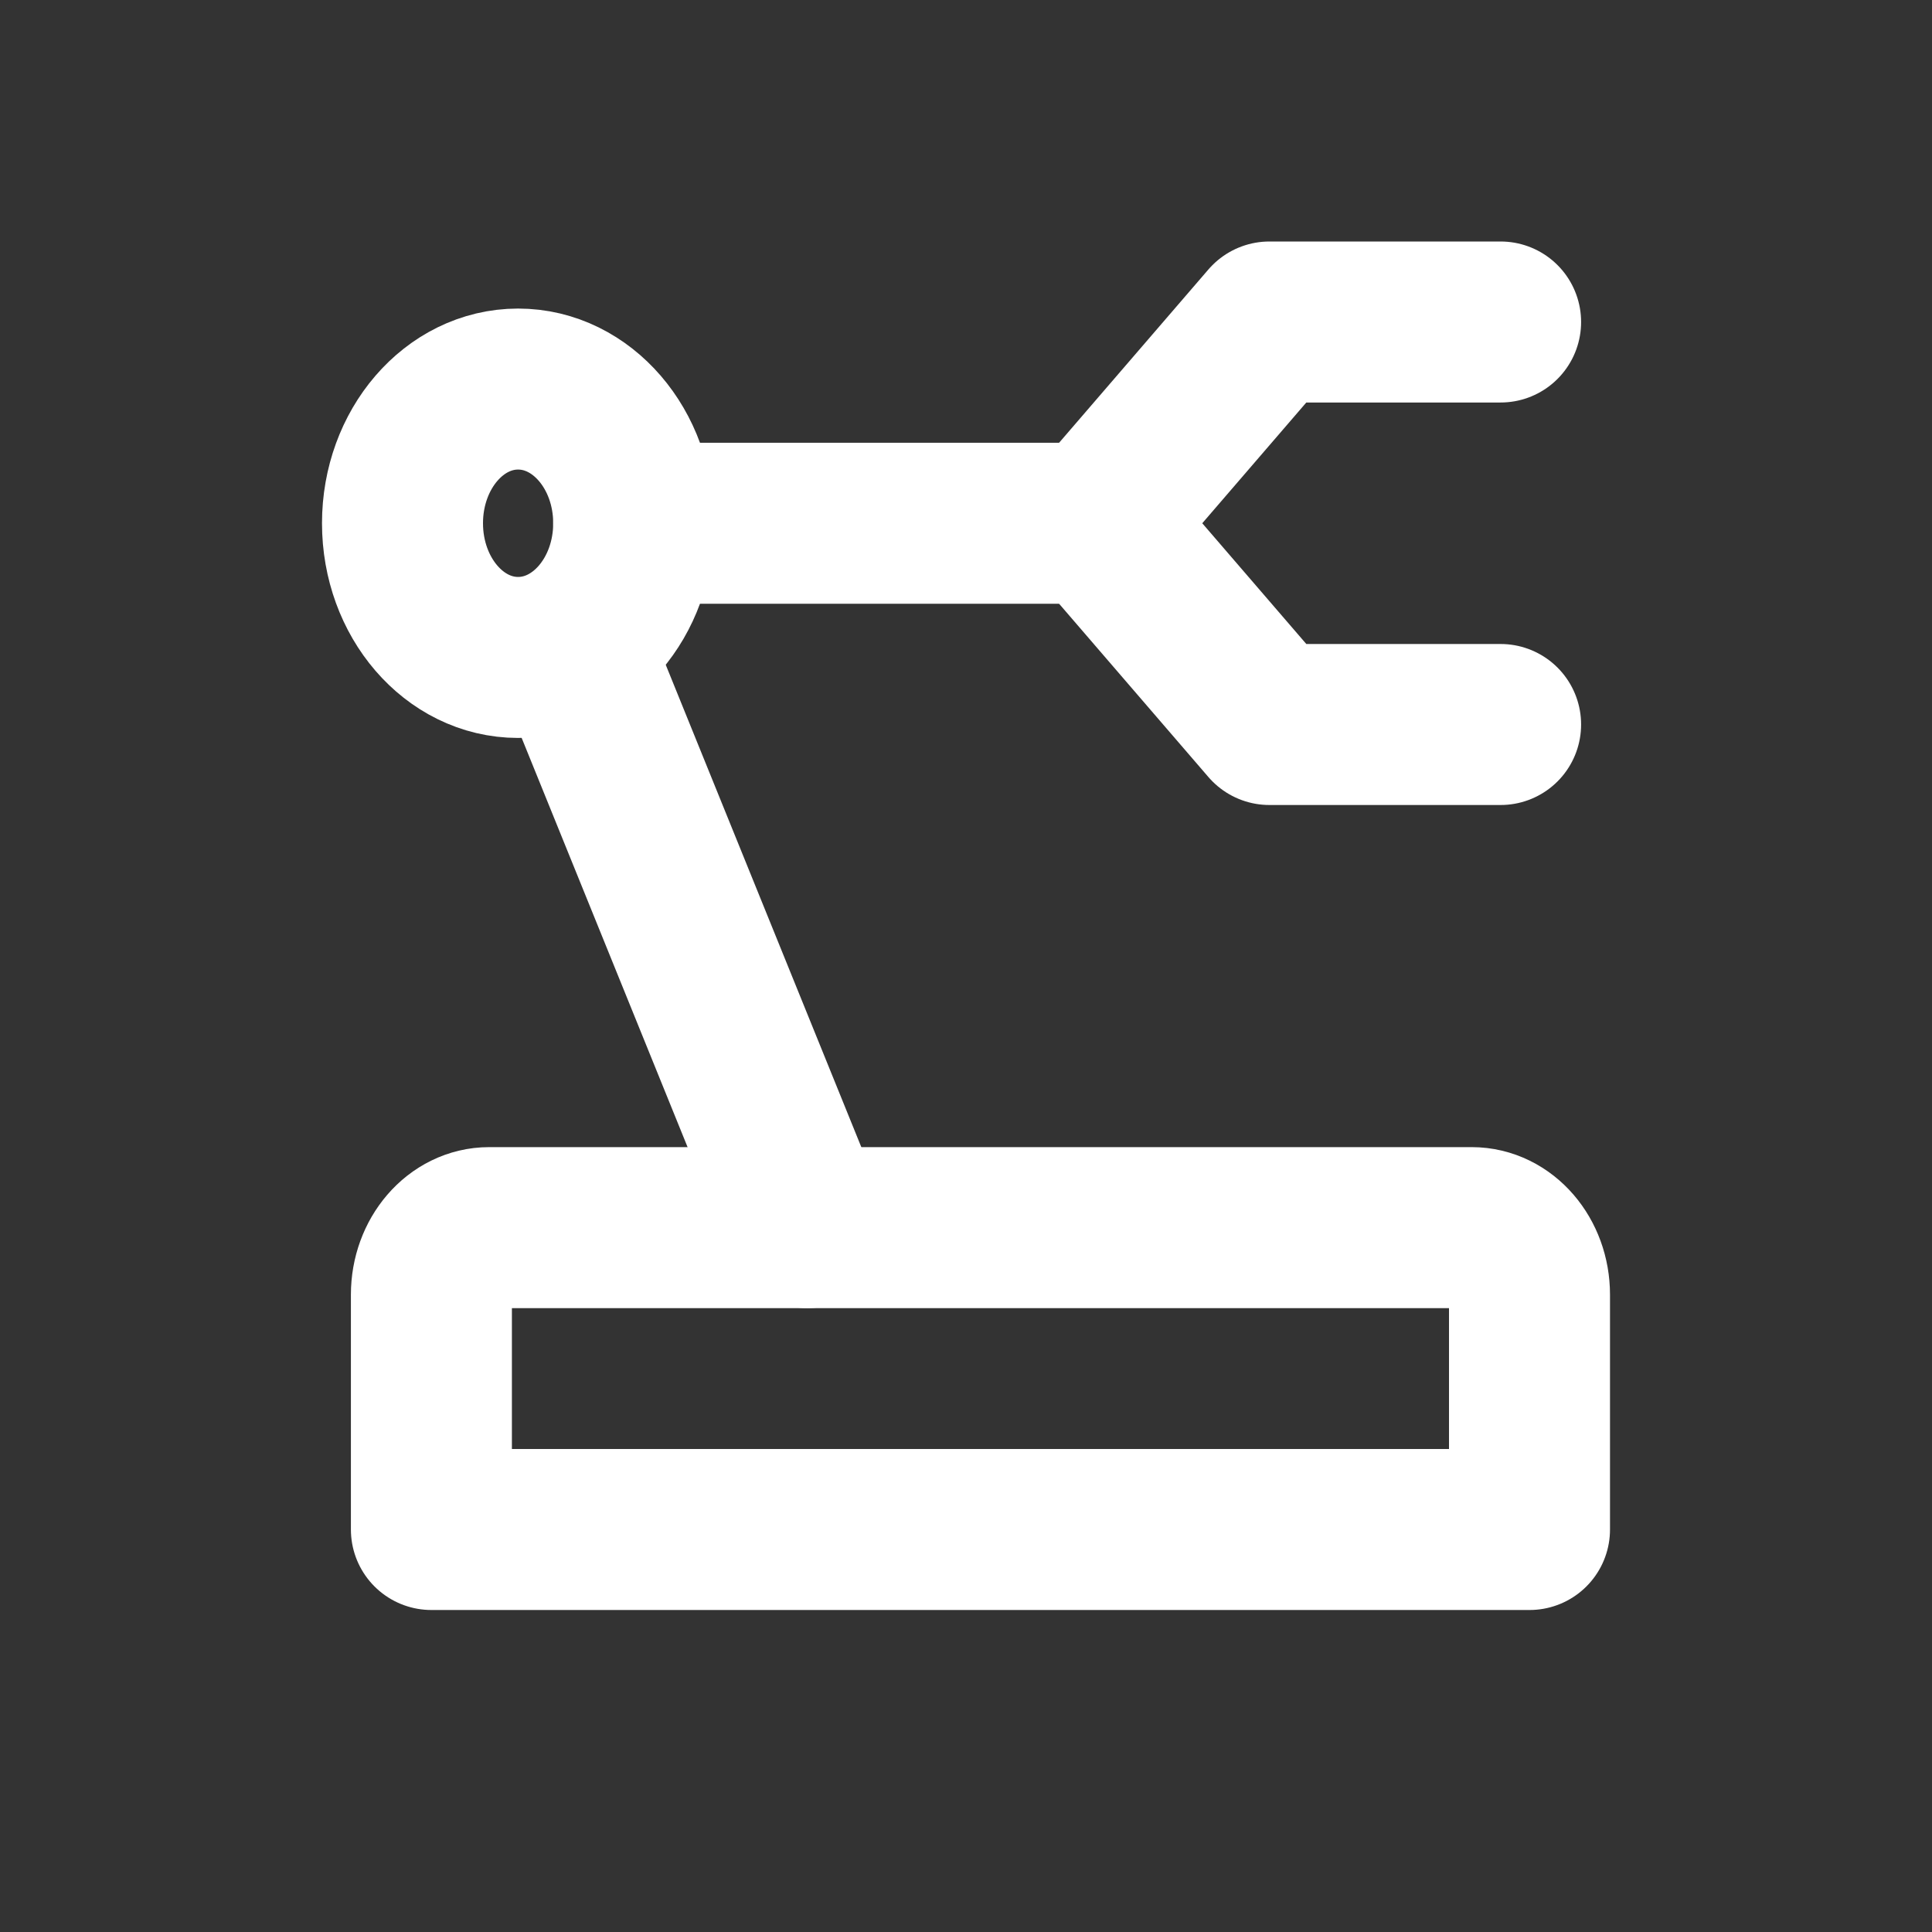<?xml version="1.0" encoding="UTF-8"?> <svg xmlns="http://www.w3.org/2000/svg" viewBox="1988 2488 24 24" width="24" height="24"><rect x="1988" y="2488" width="24" height="24" fill="#333333" stroke="none"/><path fill="none" stroke="white" fill-opacity="1" stroke-width="2" stroke-opacity="1" color="rgb(51, 51, 51)" font-size-adjust="none" stroke-linecap="round" stroke-linejoin="round" id="tSvgbe65dcbb41" title="Path 19" d="M 1993.359 2504.083 C 1993.359 2503.623 1993.68 2503.25 1994.077 2503.25 C 1998.145 2503.25 2002.214 2503.25 2006.282 2503.25 C 2006.679 2503.25 2007 2503.623 2007 2504.083 C 2007 2505.056 2007 2506.028 2007 2507 C 2002.453 2507 1997.906 2507 1993.359 2507C 1993.359 2506.028 1993.359 2505.056 1993.359 2504.083Z" style=""></path><path fill="none" stroke="white" fill-opacity="1" stroke-width="2" stroke-opacity="1" color="rgb(51, 51, 51)" font-size-adjust="none" stroke-linecap="round" stroke-linejoin="round" id="tSvgb0bb434b7" title="Path 20" d="M 2006.641 2497 C 2005.684 2497 2004.727 2497 2003.769 2497 C 2003.051 2496.167 2002.333 2495.333 2001.615 2494.5 C 2002.333 2493.667 2003.051 2492.833 2003.769 2492 C 2004.727 2492 2005.684 2492 2006.641 2492" style=""></path><path fill="none" stroke="white" fill-opacity="1" stroke-width="2" stroke-opacity="1" color="rgb(51, 51, 51)" font-size-adjust="none" id="tSvg15b38e2d1c3" title="Path 21" d="M 1994.436 2496.167 C 1995.229 2496.167 1995.872 2495.42 1995.872 2494.5 C 1995.872 2493.58 1995.229 2492.833 1994.436 2492.833 C 1993.643 2492.833 1993 2493.58 1993 2494.5C 1993 2495.42 1993.643 2496.167 1994.436 2496.167Z" style=""></path><path fill="none" stroke="white" fill-opacity="1" stroke-width="2" stroke-opacity="1" color="rgb(51, 51, 51)" font-size-adjust="none" stroke-linecap="round" stroke-linejoin="round" id="tSvgf4e783264f" title="Path 22" d="M 1995.872 2494.5 C 1997.786 2494.5 1999.701 2494.5 2001.615 2494.5" style=""></path><path fill="none" stroke="white" fill-opacity="1" stroke-width="2" stroke-opacity="1" color="rgb(51, 51, 51)" font-size-adjust="none" stroke-linecap="round" stroke-linejoin="round" id="tSvg84ae4c4c43" title="Path 23" d="M 1995.154 2496.167 C 1996.111 2498.528 1997.068 2500.889 1998.026 2503.25" style=""></path><defs> </defs></svg> 